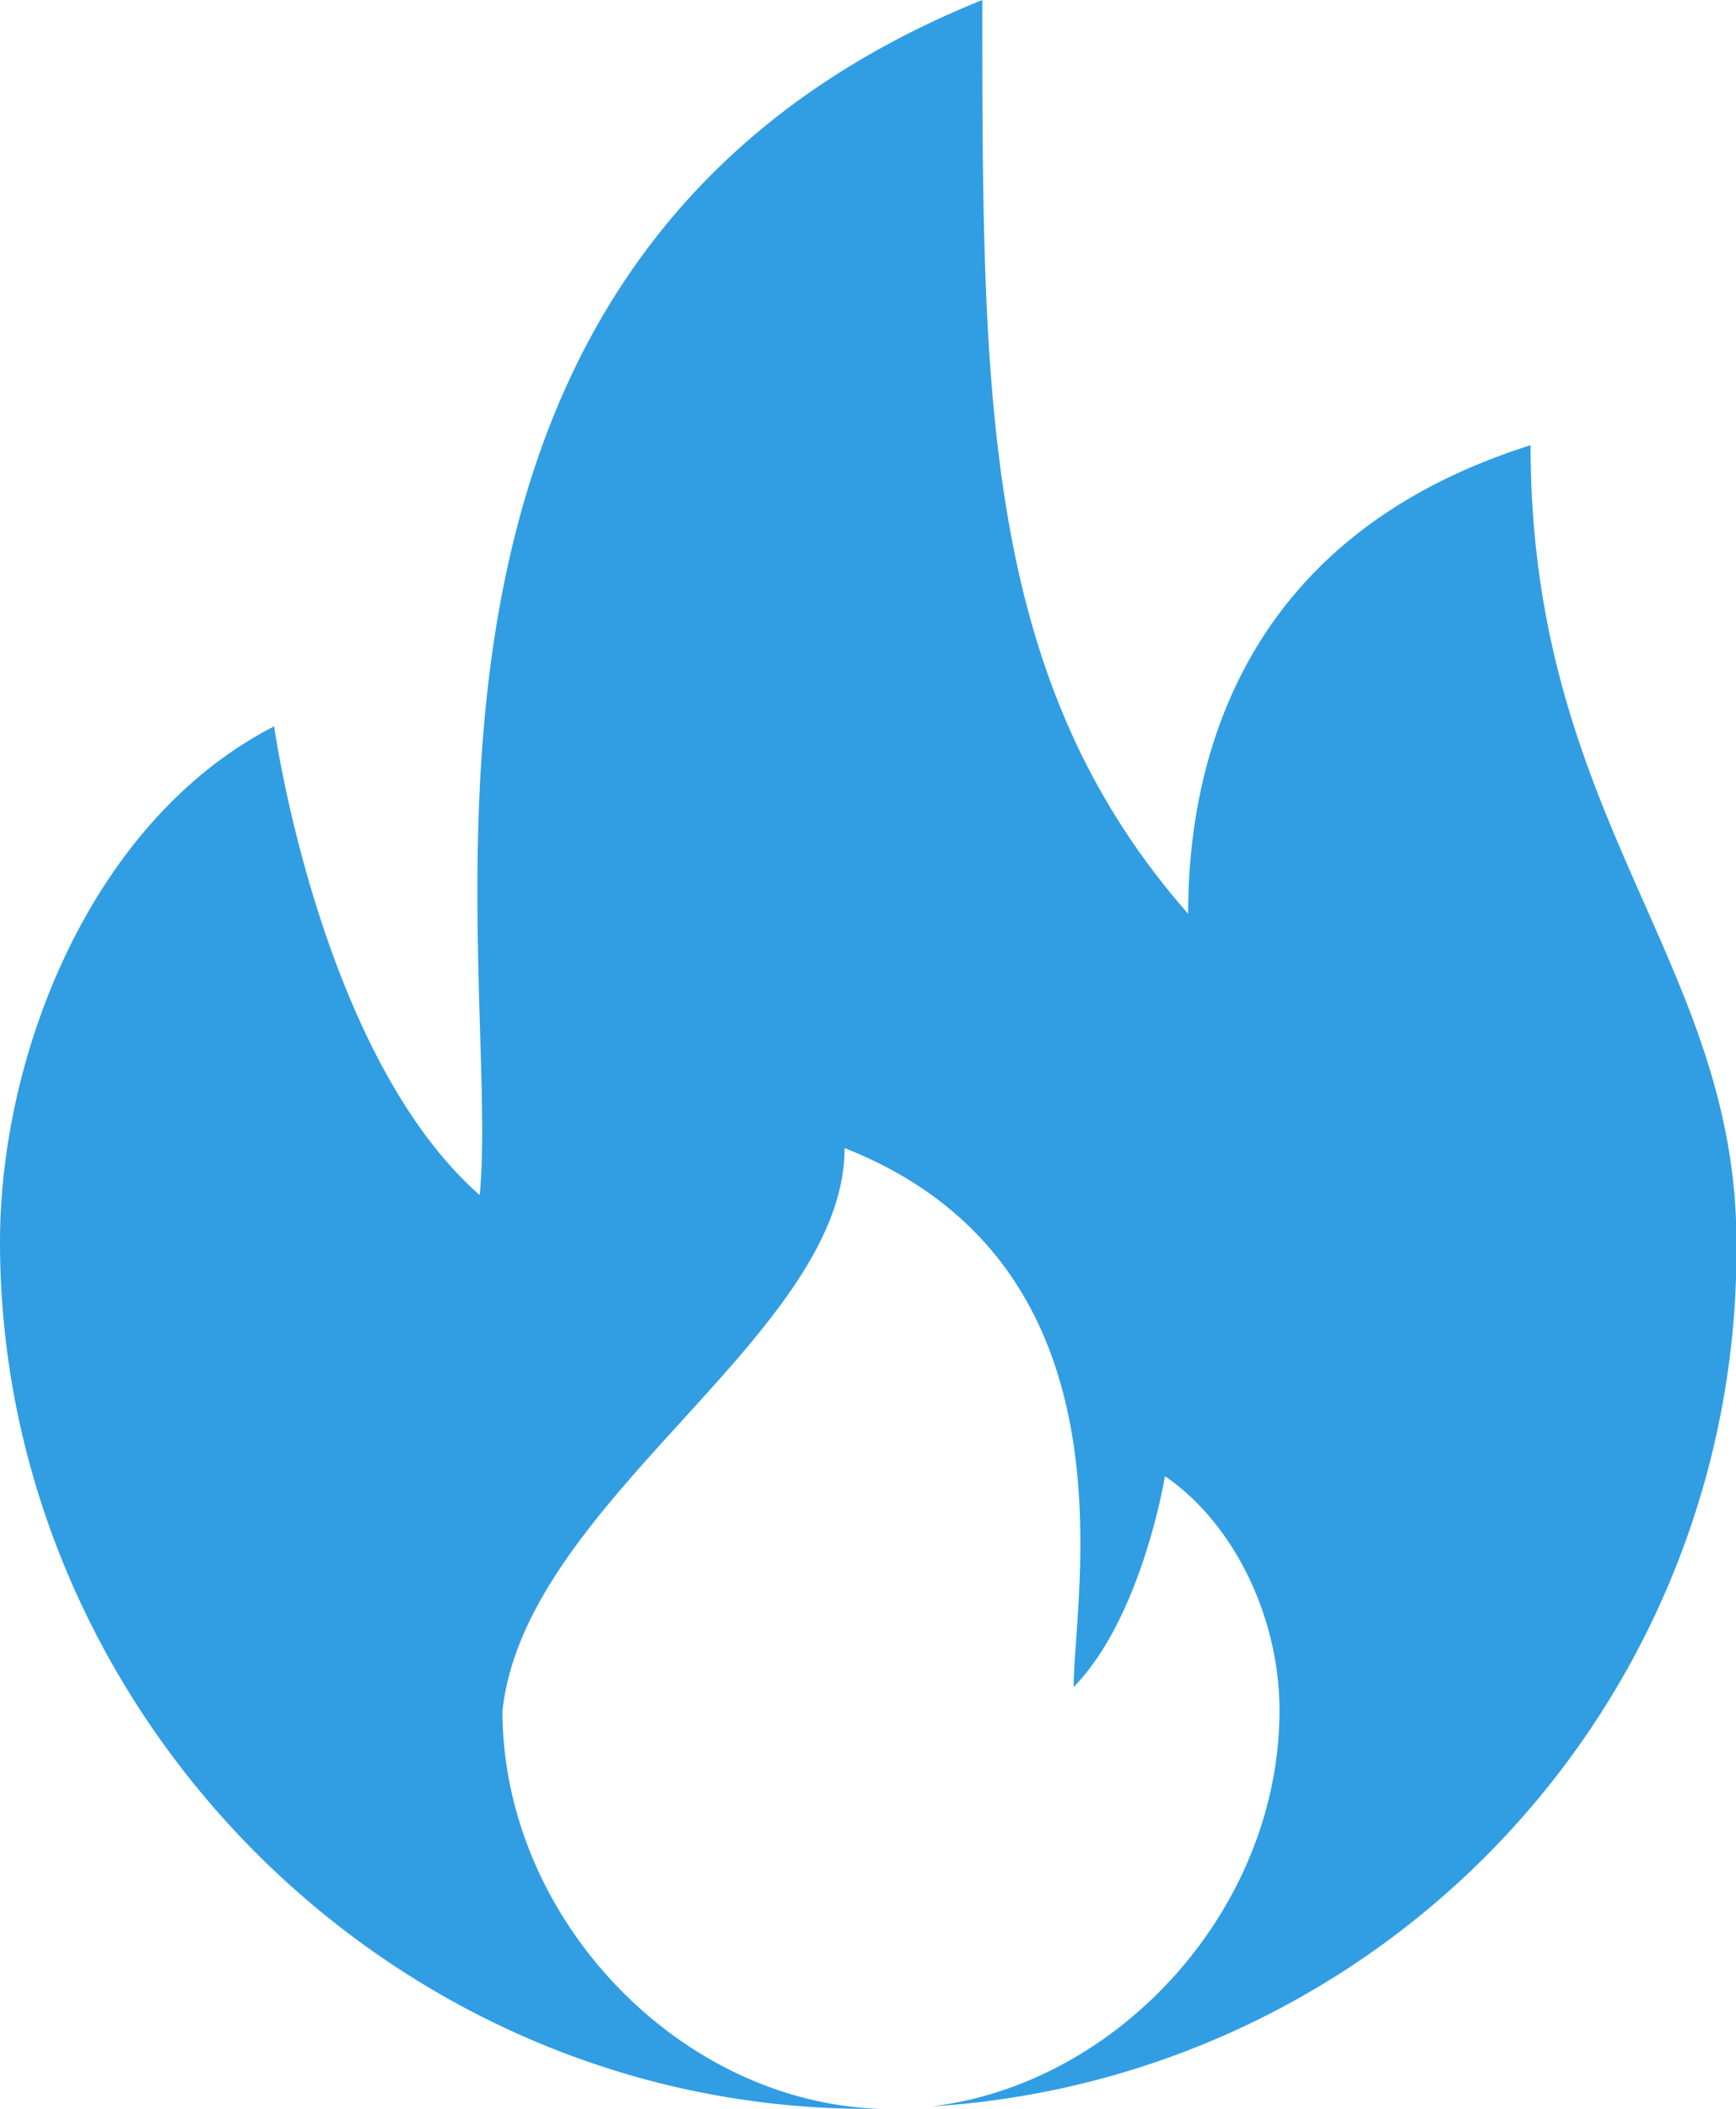 <svg xmlns="http://www.w3.org/2000/svg" viewBox="0 0 121.27 147.26"><defs><style>.cls-1{fill:#319ee3;}</style></defs><g id="图层_2" data-name="图层 2"><g id="图层_1-2" data-name="图层 1"><path class="cls-1" d="M106.92,31.09C86.17,37.63,83,54,83,63.81,68.62,47.45,68.62,27.82,68.62,0,23.94,18,35.1,67.08,33.51,83.45,22.34,73.63,19.15,50.72,19.15,50.72,6.38,57.27,0,73.63,0,86.72c0,32.72,27.14,60.54,60.64,60.54l.86,0c-14.06-.44-26.4-13.32-26.4-27.8C36.7,104.72,59,93.26,59,80.17c20.76,8.19,16,31.09,16,37.64,4.79-4.91,6.38-14.73,6.38-14.73,4.79,3.27,8,9.82,8,16.36,0,13.76-11.14,26.08-24.31,27.65a59.91,59.91,0,0,0,56.23-60.37C121.28,67.08,106.92,57.27,106.92,31.09Z"/></g></g></svg>